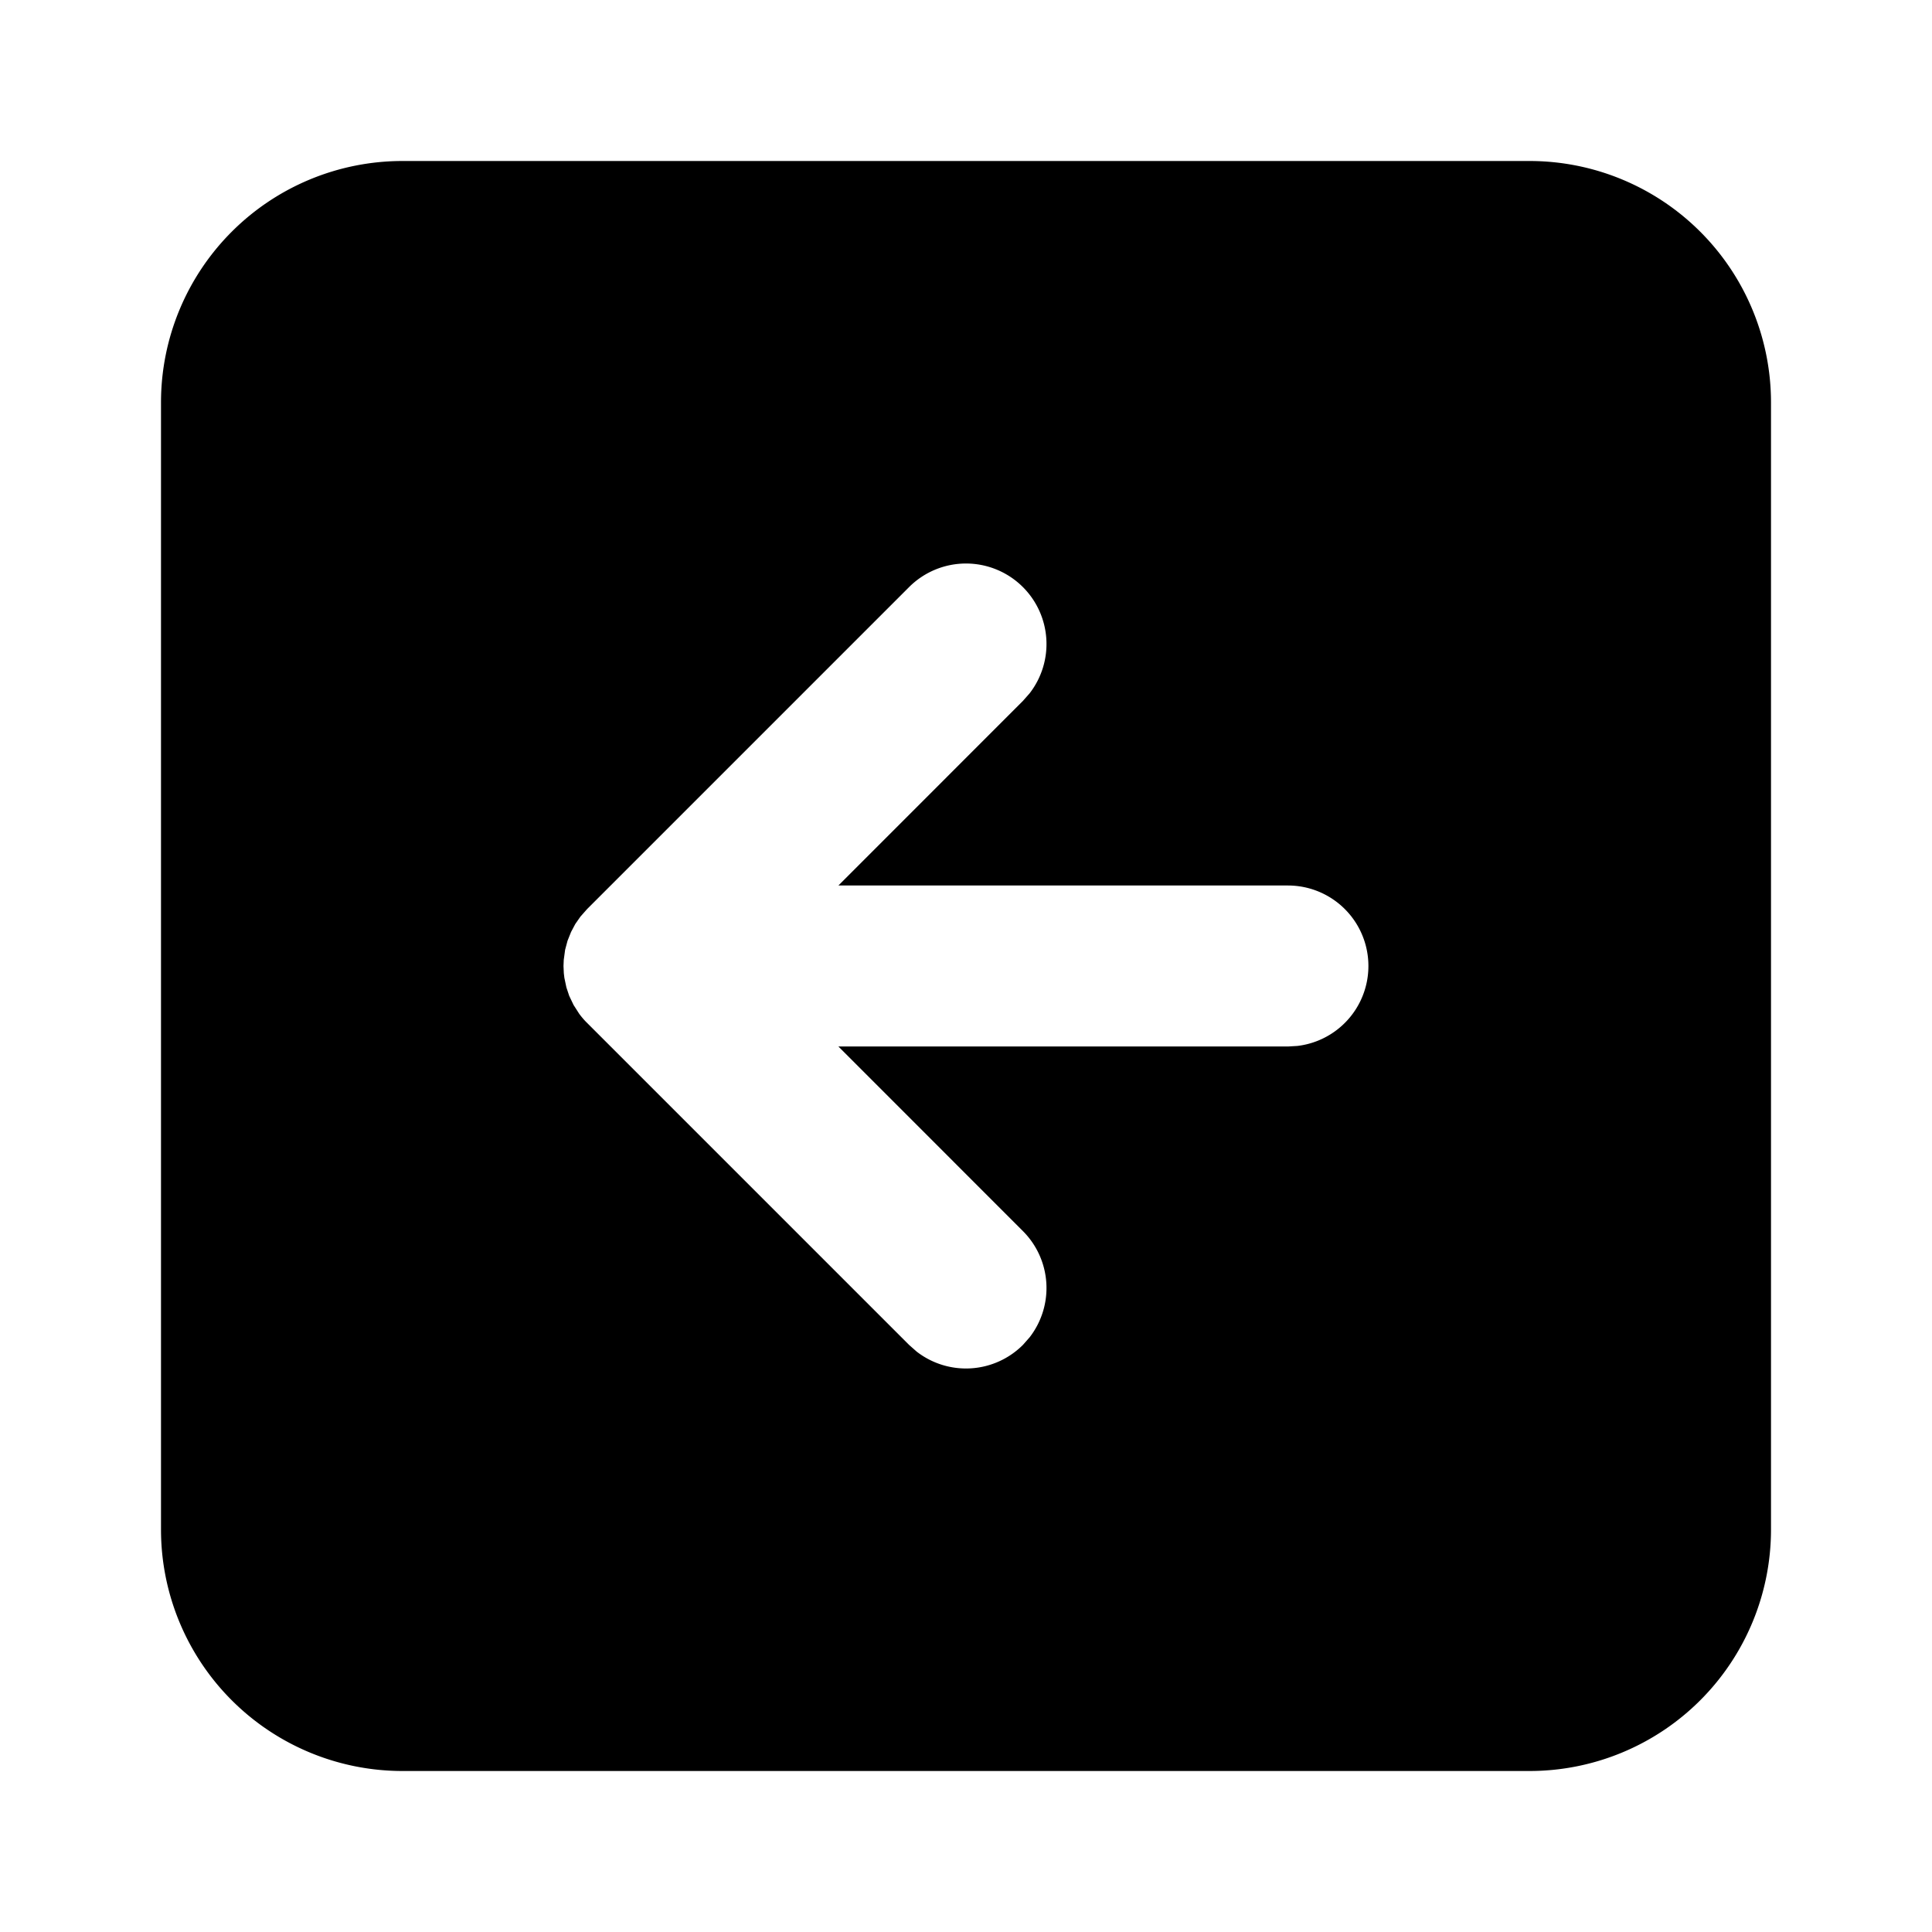 <!--
version: "2.27"
unicode: "fb32"
-->
<svg
  xmlns="http://www.w3.org/2000/svg"
  width="24"
  height="24"
  viewBox="0 0 24 24"
  fill="currentColor"
>
  <path d="M19 2a3 3 0 0 1 3 3v14a3 3 0 0 1 -3 3h-14a3 3 0 0 1 -3 -3v-14a3 3 0 0 1 3 -3zm-6.293 5.293a1 1 0 0 0 -1.414 0l-4 4l-.083 .094l-.064 .092l-.052 .098l-.044 .11l-.03 .112l-.017 .126l-.003 .075l.004 .09l.007 .058l.025 .118l.035 .105l.054 .113l.071 .111c.03 .04 .061 .077 .097 .112l4 4l.094 .083a1 1 0 0 0 1.32 -.083l.083 -.094a1 1 0 0 0 -.083 -1.32l-2.292 -2.293h5.585l.117 -.007a1 1 0 0 0 -.117 -1.993h-5.585l2.292 -2.293l.083 -.094a1 1 0 0 0 -.083 -1.32z" />
</svg>
